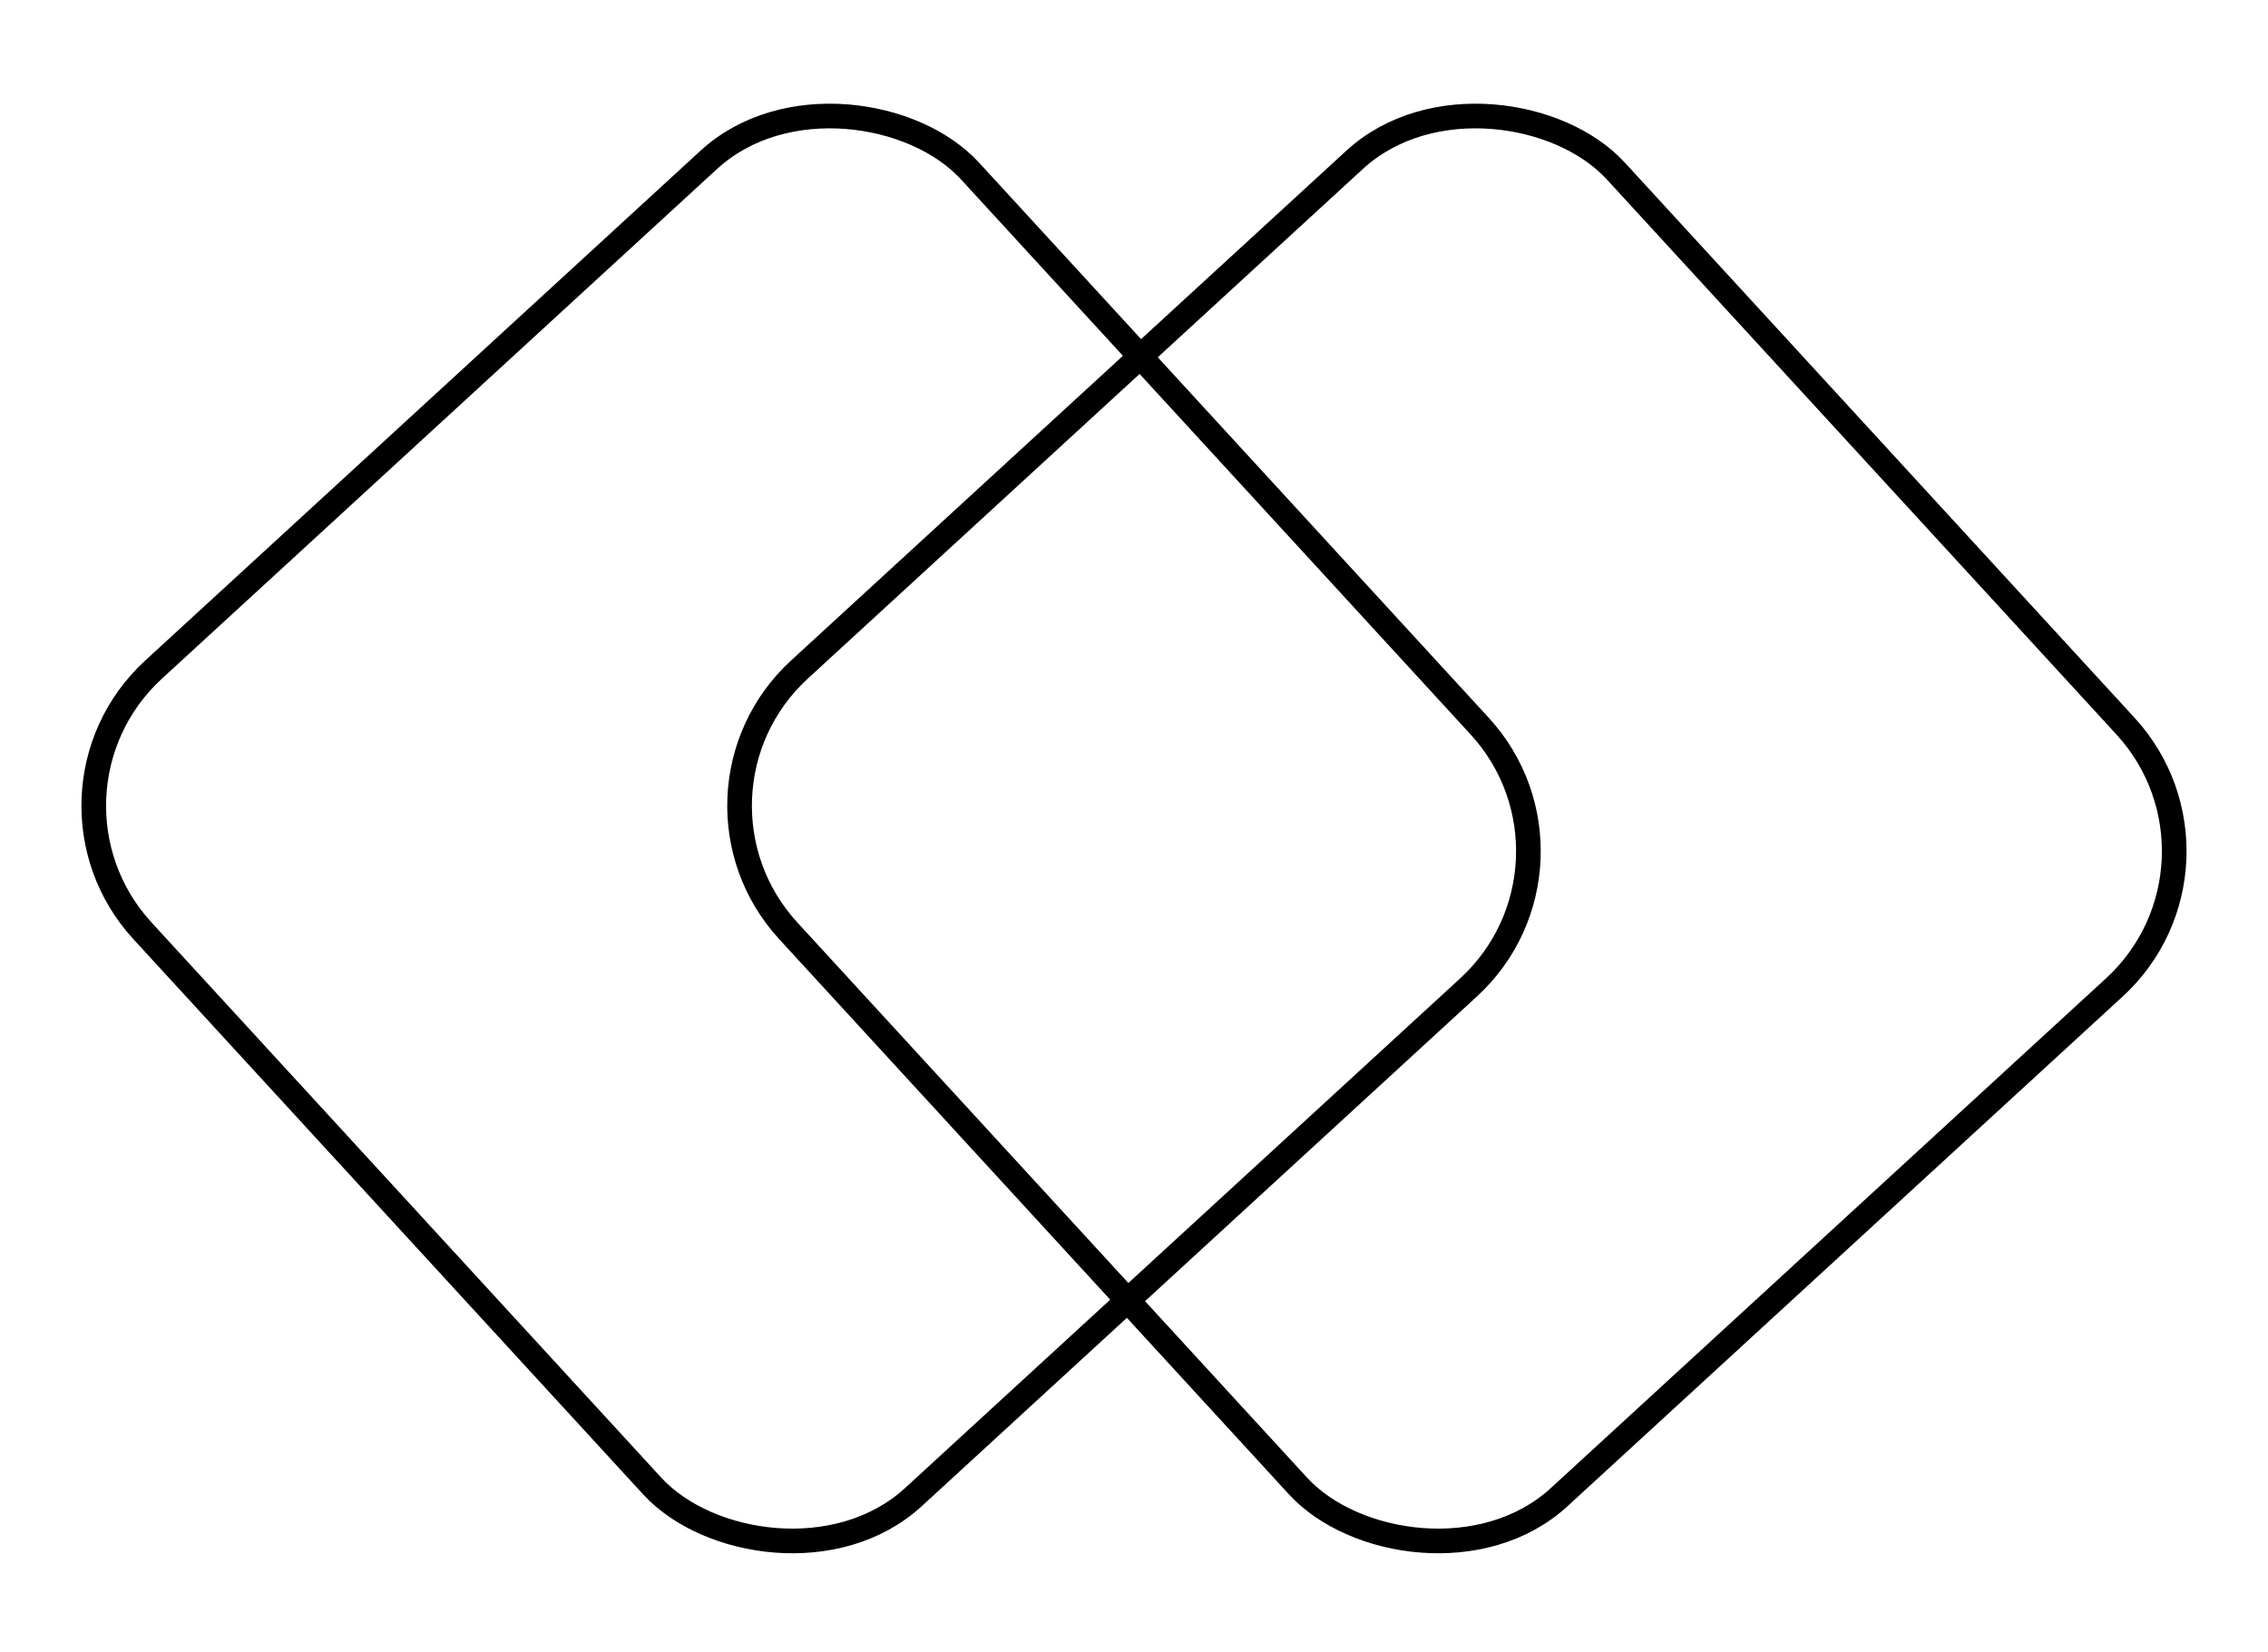 <svg width="92" height="67" viewBox="0 0 92 67" fill="none" xmlns="http://www.w3.org/2000/svg">
<rect x="0.706" y="32.233" width="45.572" height="45.572" rx="7.5" transform="rotate(-42.556 0.706 32.233)" stroke="black"/>
<rect x="26.903" y="32.233" width="45.572" height="45.572" rx="7.5" transform="rotate(-42.556 26.903 32.233)" stroke="black"/>
</svg>
